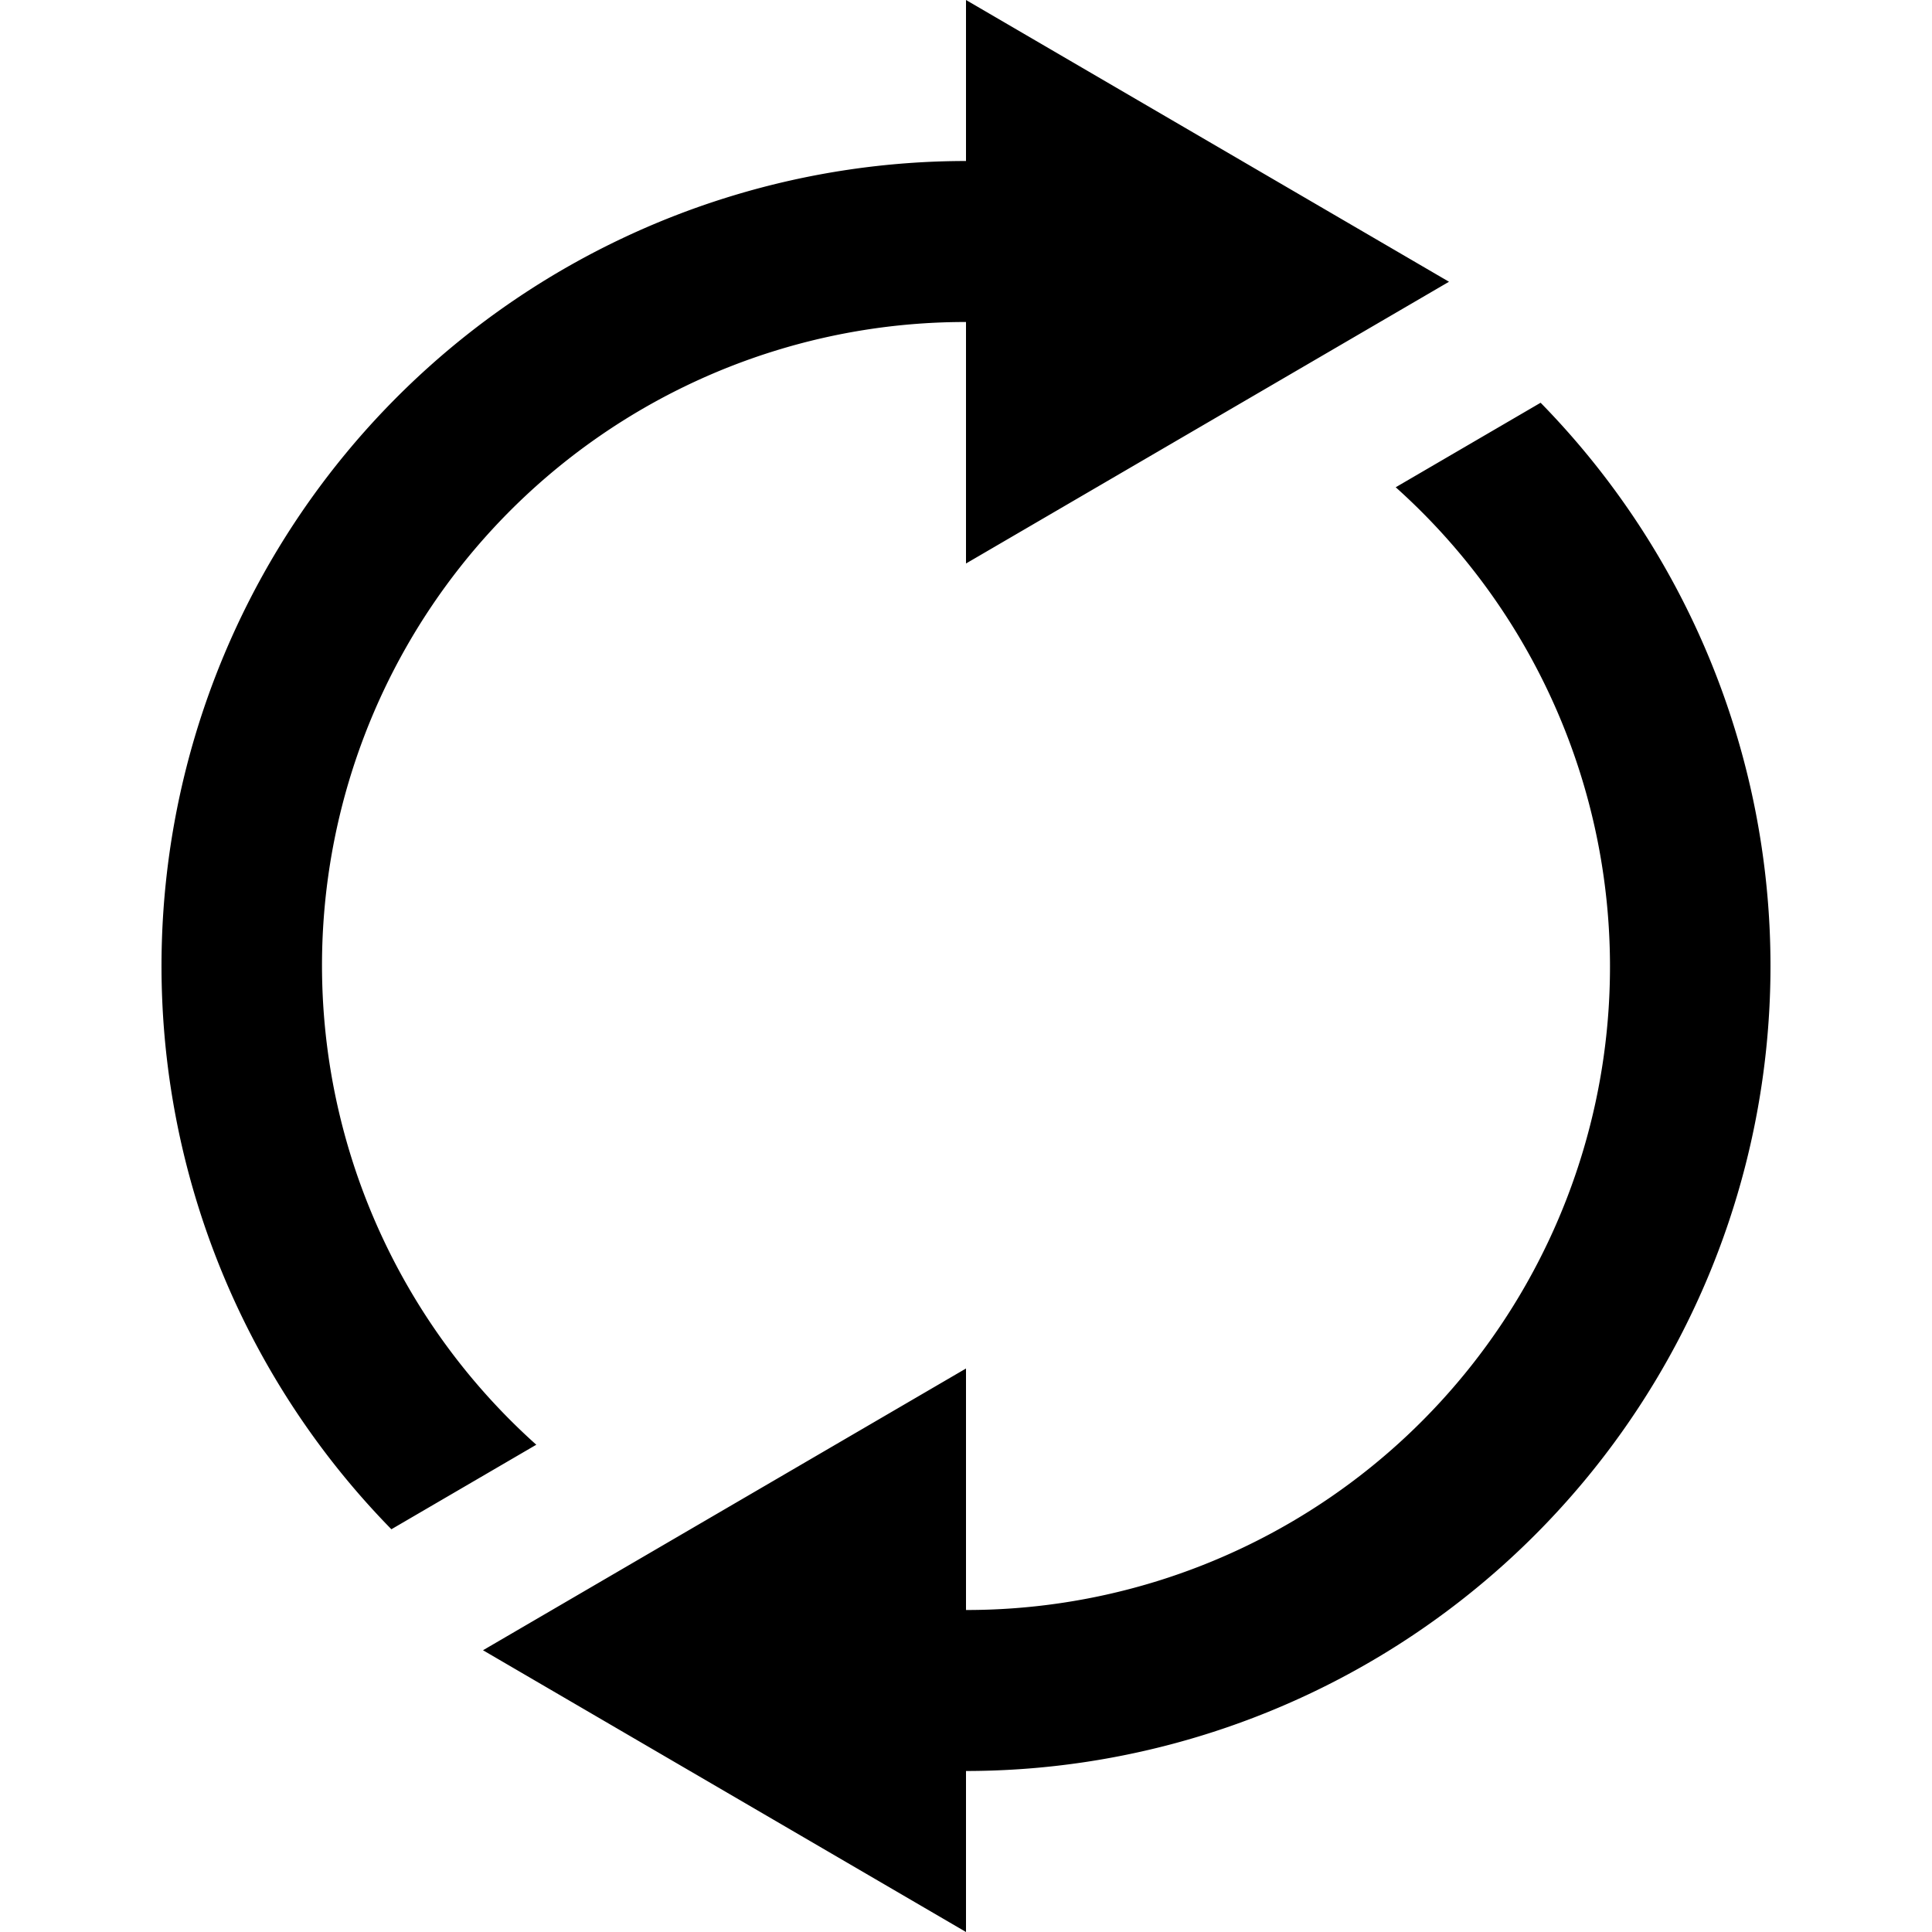<svg xmlns="http://www.w3.org/2000/svg" viewBox="0 0 24 24">

    <defs>
        <style>
            .cls-1 {
            fill-rule: evenodd;
            }
        </style>
    </defs>
    <path class="cls-1 color" d="M217,120v2l-6-3.5,6-3.5v3a7.992,7.992,0,0,0,5.338-13.947l1.8-1.05A10,10,0,0,1,217,120Zm0-18a7.992,7.992,0,0,0-5.338,13.947l-1.8,1.05A10,10,0,0,1,217,100V98l6,3.5-6,3.5v-3Z" transform="translate(-205 -98)"/>
</svg>
